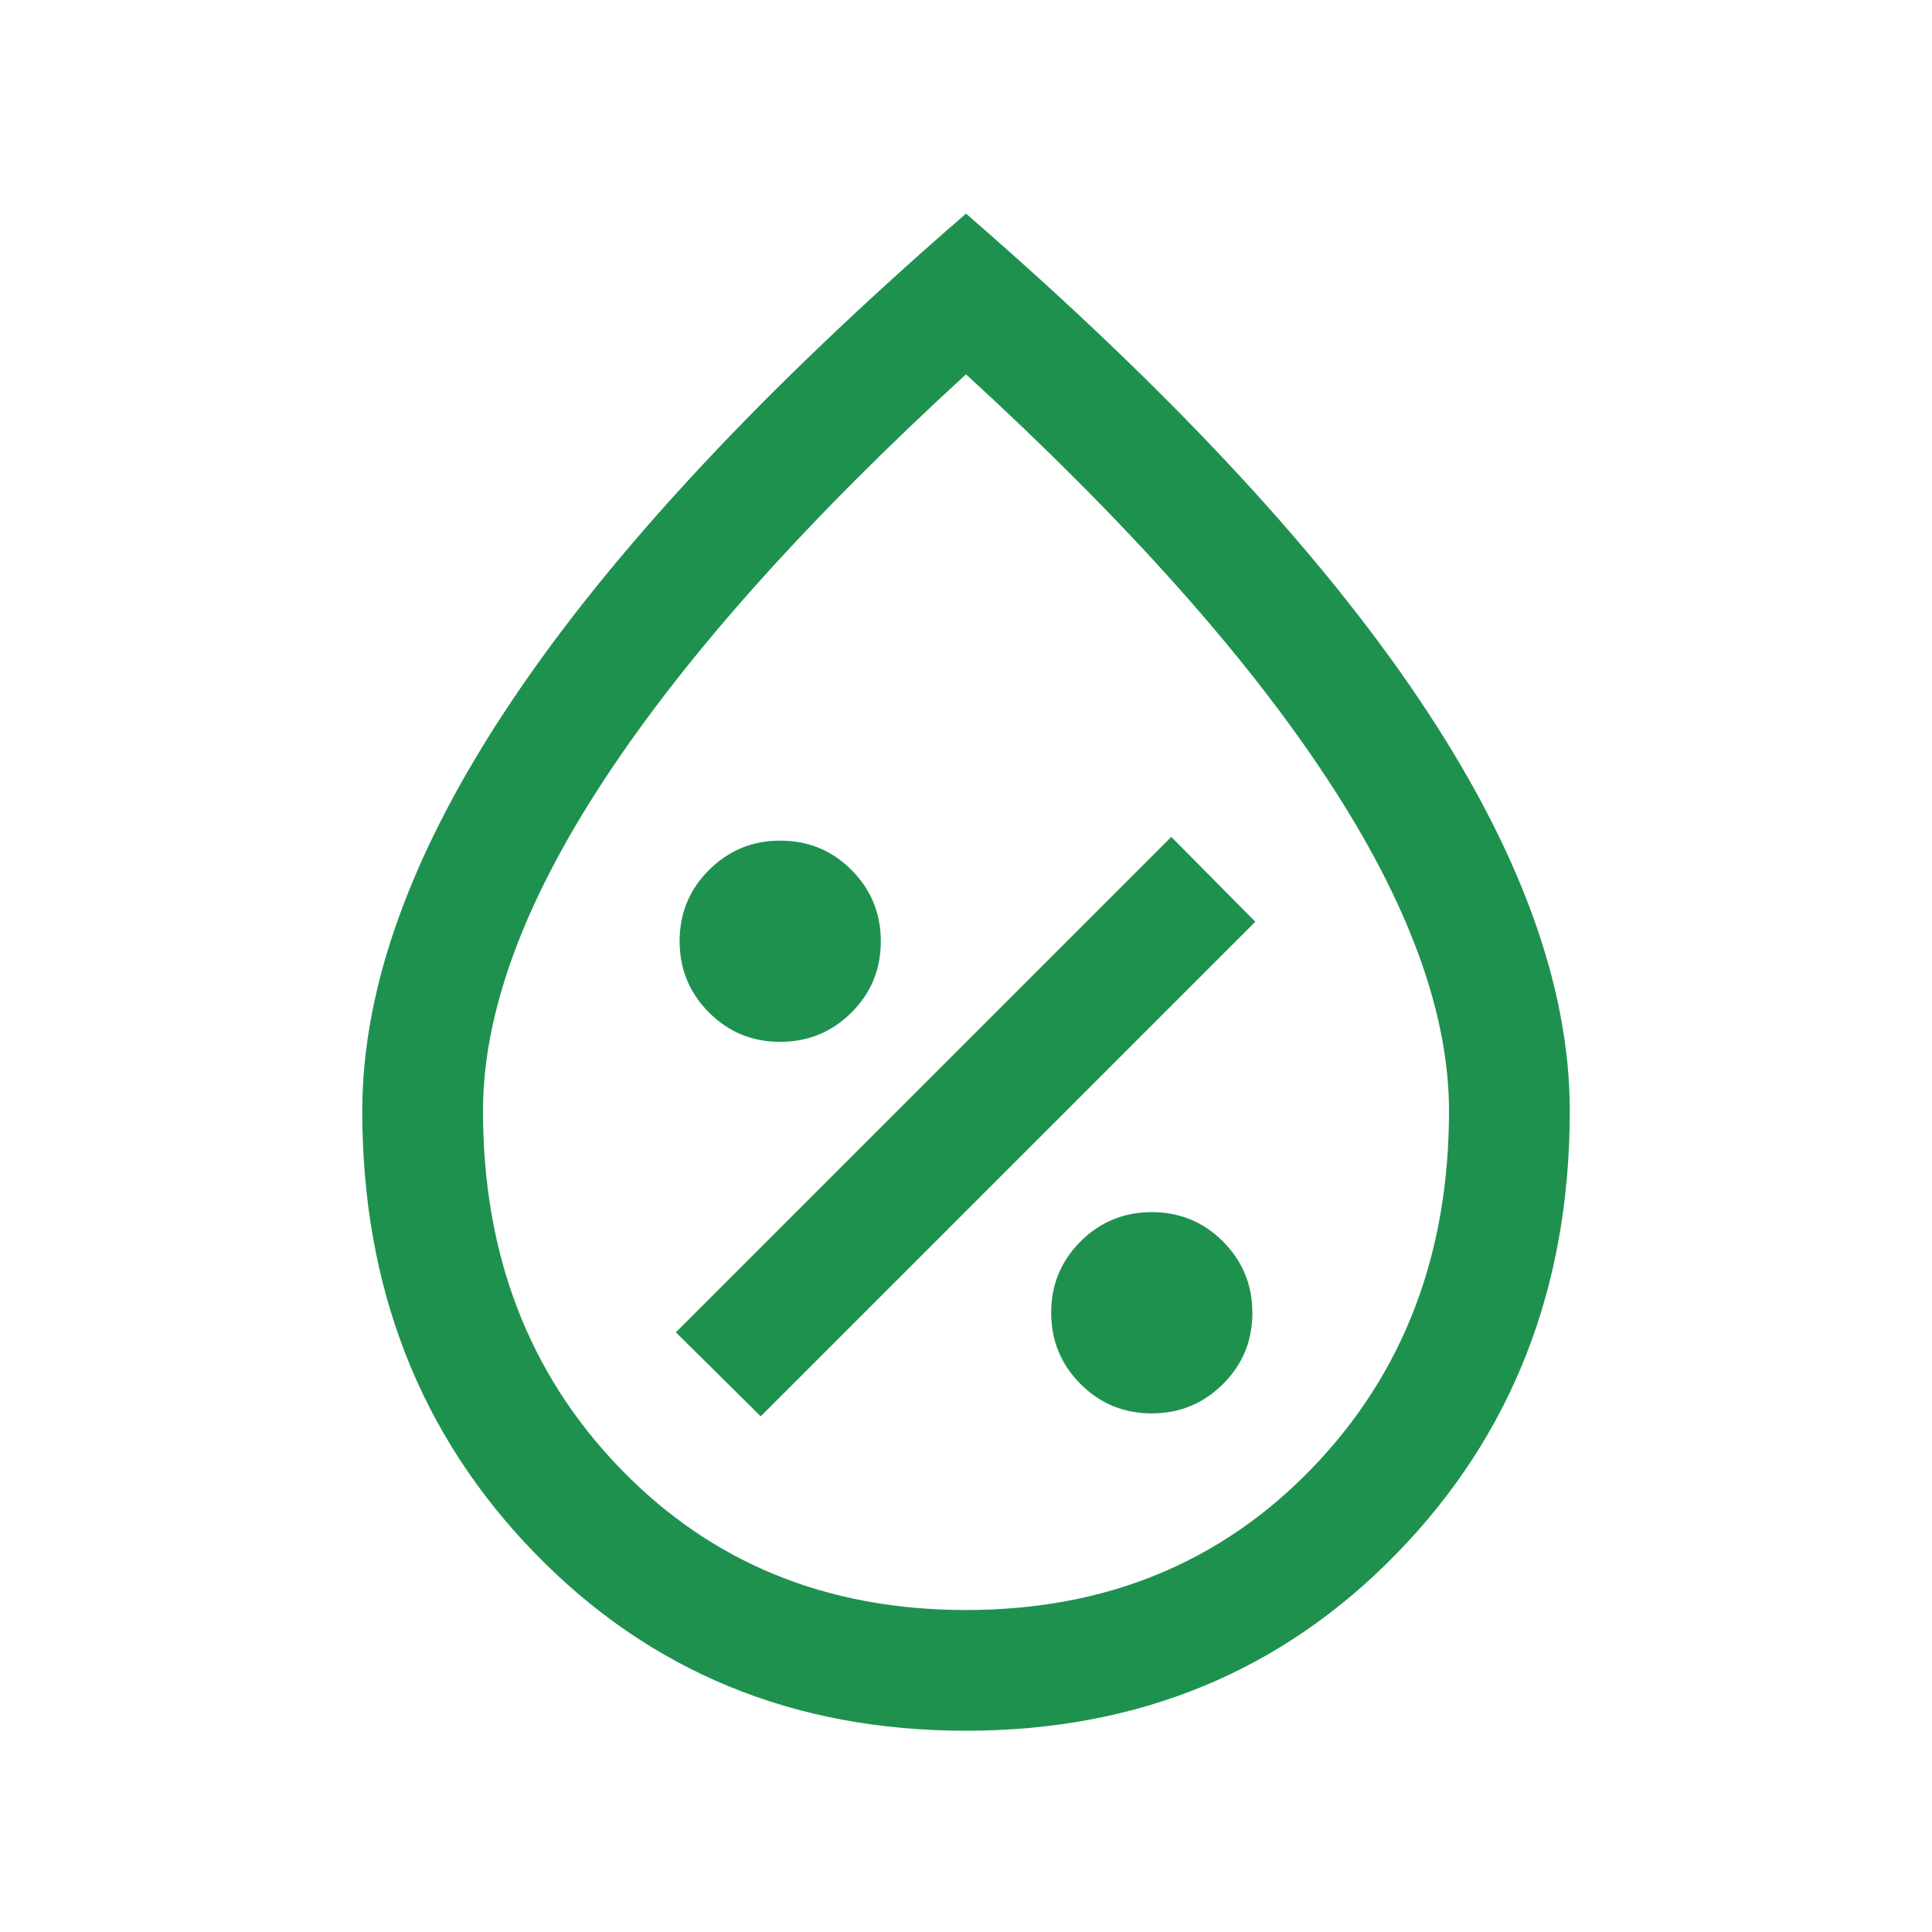 <svg width="35" height="35" viewBox="0 0 35 35" fill="none" xmlns="http://www.w3.org/2000/svg">
<mask id="mask0_4146_190" style="mask-type:alpha" maskUnits="userSpaceOnUse" x="0" y="0" width="35" height="35">
<rect width="35" height="35" fill="#D9D9D9"/>
</mask>
<g mask="url(#mask0_4146_190)">
<path d="M20.864 25.605C21.37 25.605 21.8 25.428 22.155 25.074C22.511 24.72 22.688 24.29 22.688 23.784C22.688 23.278 22.511 22.847 22.157 22.492C21.803 22.137 21.373 21.959 20.867 21.959C20.361 21.959 19.93 22.136 19.575 22.49C19.22 22.845 19.043 23.275 19.043 23.78C19.043 24.286 19.22 24.717 19.574 25.072C19.928 25.427 20.358 25.605 20.864 25.605ZM13.781 25.658L22.741 16.698L21.219 15.161L12.244 24.136L13.781 25.658ZM14.133 18.874C14.639 18.874 15.069 18.697 15.425 18.343C15.78 17.989 15.957 17.559 15.957 17.053C15.957 16.547 15.78 16.117 15.426 15.761C15.072 15.406 14.642 15.229 14.136 15.229C13.63 15.229 13.2 15.406 12.845 15.76C12.489 16.114 12.312 16.544 12.312 17.05C12.312 17.556 12.489 17.986 12.843 18.341C13.197 18.697 13.627 18.874 14.133 18.874ZM17.497 31.354C14.375 31.354 11.772 30.282 9.688 28.136C7.604 25.991 6.563 23.32 6.563 20.125C6.563 17.863 7.468 15.383 9.279 12.686C11.089 9.989 13.83 7.051 17.5 3.87C21.17 7.051 23.91 9.989 25.721 12.686C27.532 15.383 28.438 17.863 28.438 20.125C28.438 23.32 27.395 25.991 25.309 28.136C23.224 30.282 20.62 31.354 17.497 31.354ZM17.5 29.167C20.028 29.167 22.118 28.31 23.771 26.596C25.424 24.883 26.25 22.726 26.25 20.125C26.25 18.351 25.515 16.346 24.044 14.11C22.574 11.873 20.392 9.431 17.5 6.781C14.608 9.431 12.426 11.873 10.956 14.11C9.485 16.346 8.75 18.351 8.75 20.125C8.75 22.726 9.576 24.883 11.229 26.596C12.882 28.31 14.972 29.167 17.5 29.167Z" fill="#1F914F"/>
</g>
</svg>
